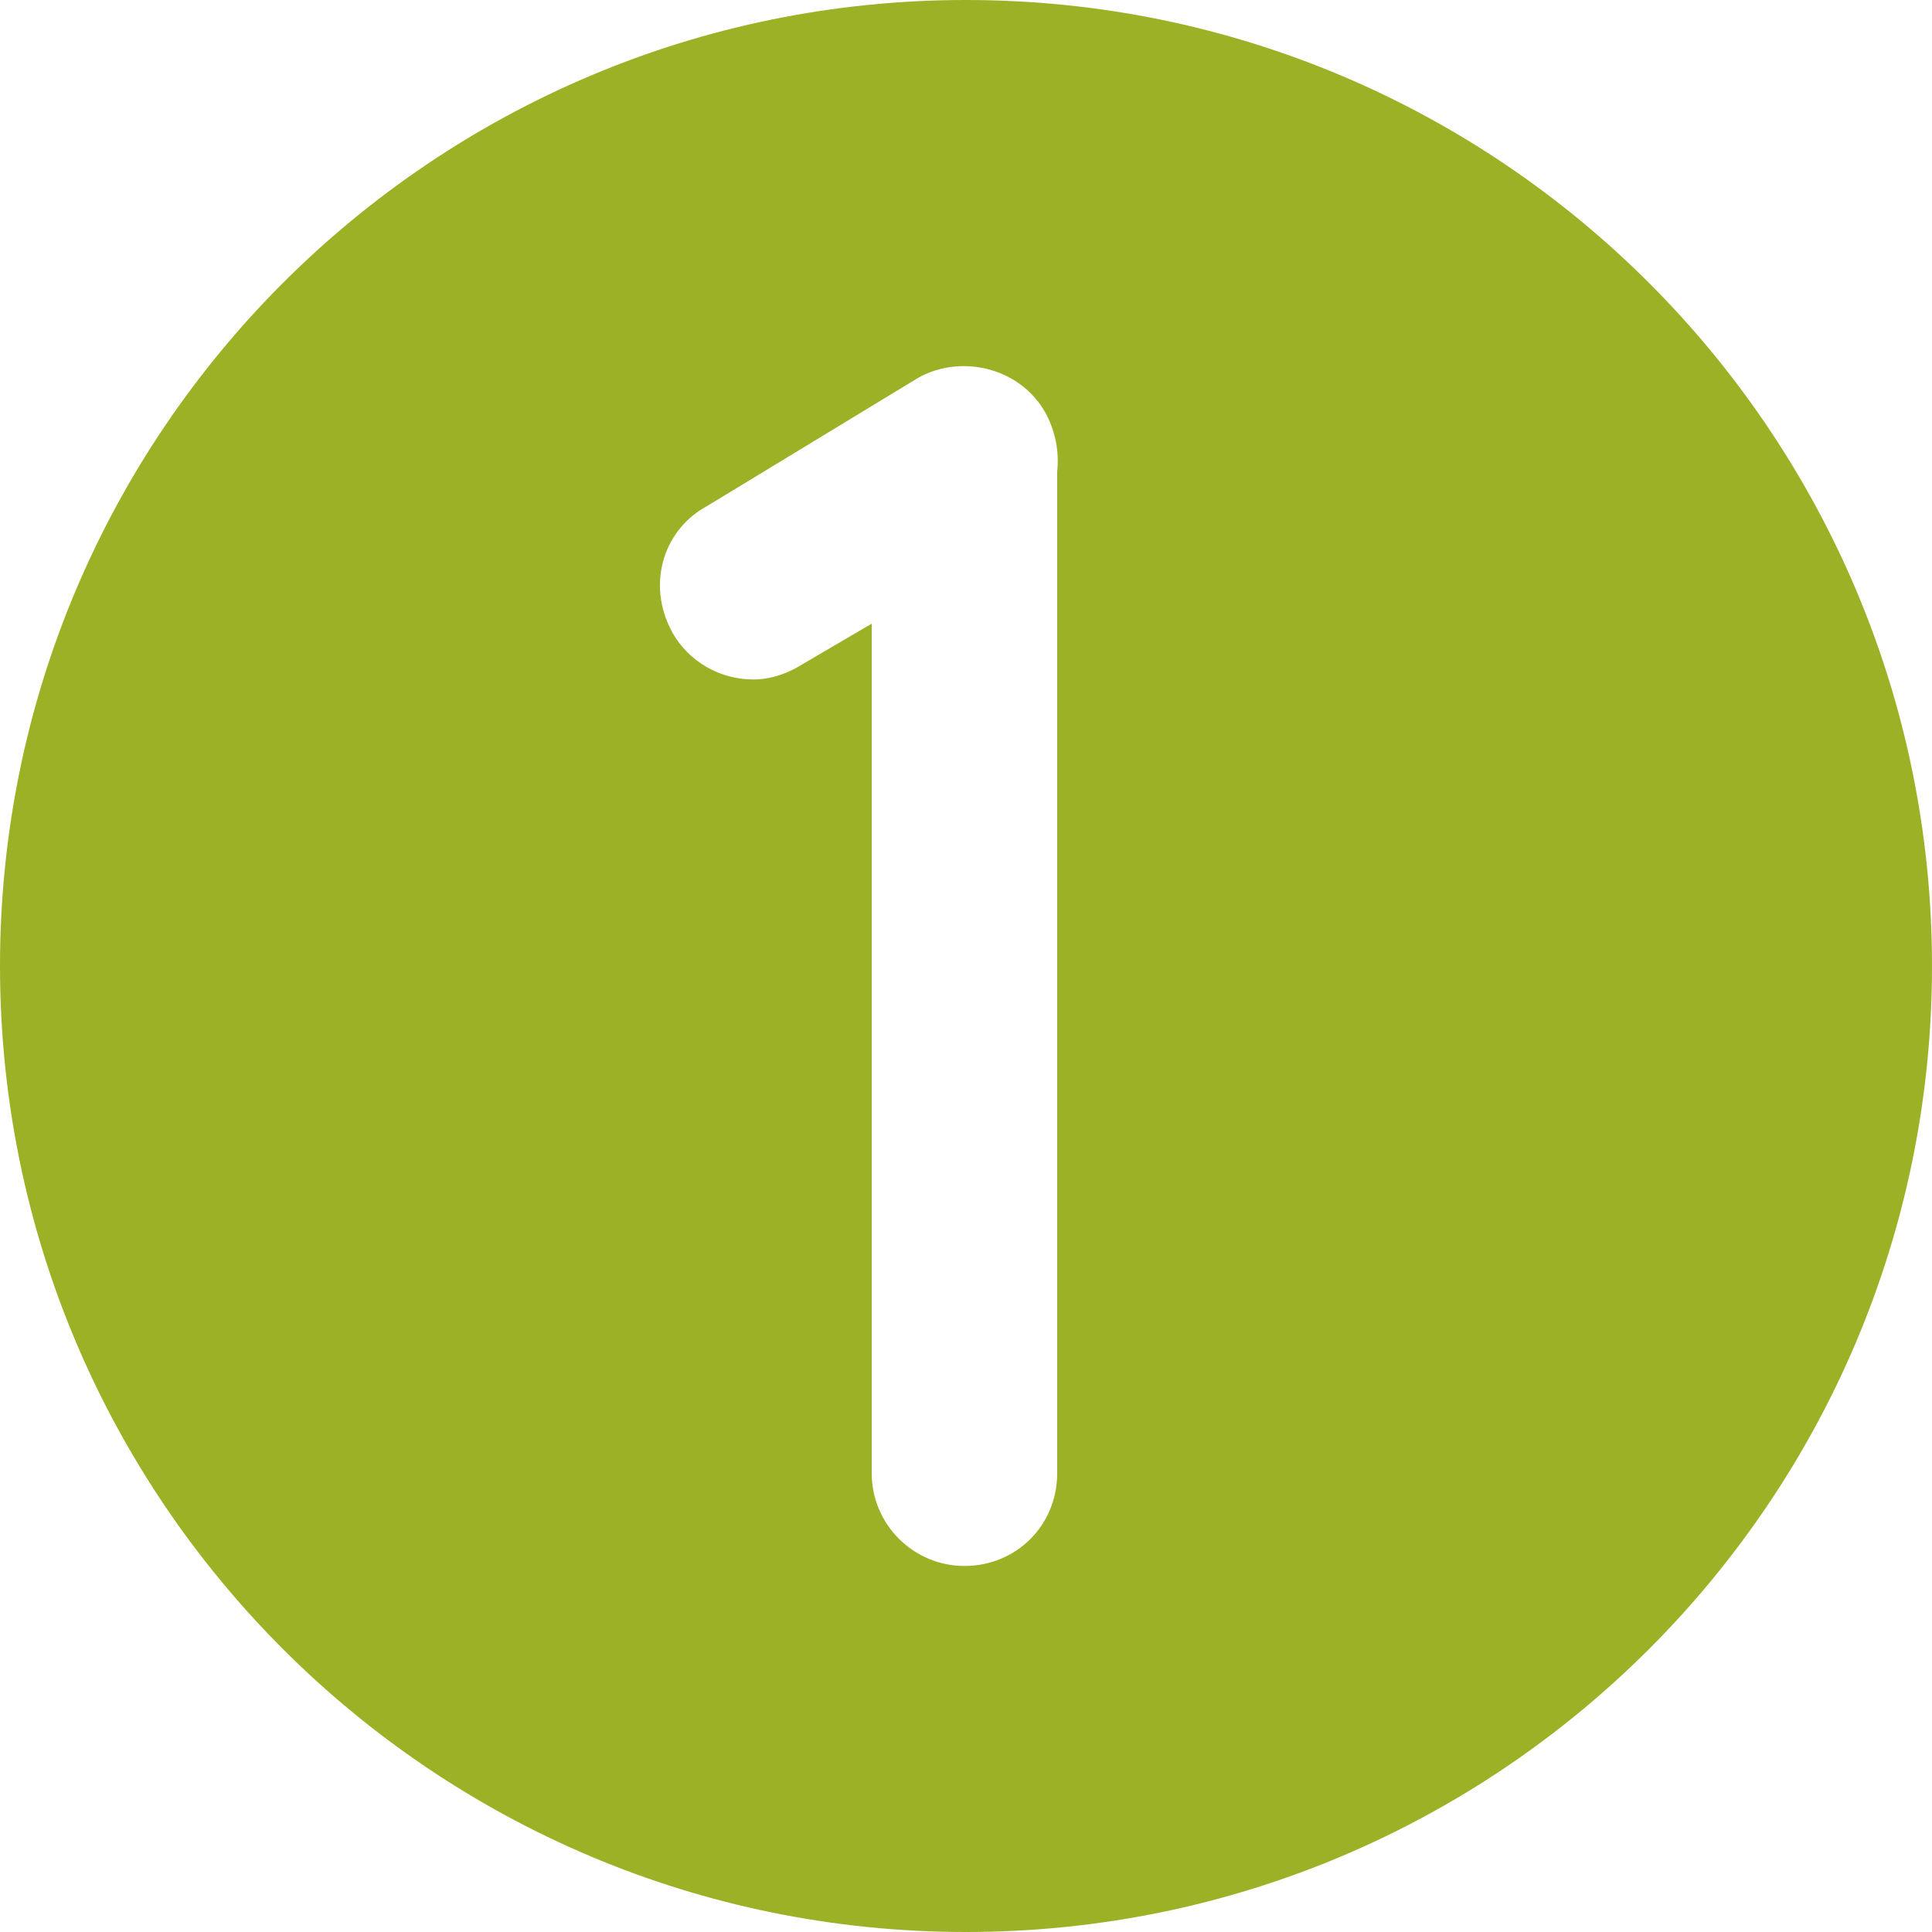 <?xml version="1.0" encoding="utf-8"?>
<!-- Generator: Adobe Illustrator 15.0.0, SVG Export Plug-In . SVG Version: 6.00 Build 0)  -->
<!DOCTYPE svg PUBLIC "-//W3C//DTD SVG 1.1//EN" "http://www.w3.org/Graphics/SVG/1.1/DTD/svg11.dtd">
<svg version="1.1" id="Ebene_1" xmlns="http://www.w3.org/2000/svg" xmlns:xlink="http://www.w3.org/1999/xlink" x="0px" y="0px"
	 width="30px" height="30px" viewBox="0 0 30 30" enable-background="new 0 0 30 30" xml:space="preserve">
<path fill="#9DB126" d="M15,0C6.716,0,0,6.716,0,15s6.716,15,15,15s15-6.716,15-15S23.284,0,15,0z M16.416,7.32v15.556
	c0,0.808-0.632,1.44-1.44,1.44c-0.794,0-1.44-0.646-1.44-1.44V9.684l-1.099,0.644c-0.113,0.071-0.397,0.223-0.739,0.223
	c-0.519,0-1-0.277-1.254-0.723l-0.01-0.019c-0.197-0.365-0.239-0.773-0.121-1.148c0.11-0.348,0.348-0.632,0.673-0.807l3.271-1.987
	l0.017-0.01c0.207-0.112,0.445-0.172,0.688-0.172c0.541,0,1.03,0.281,1.276,0.733l0.015,0.027
	C16.393,6.723,16.448,7.024,16.416,7.32z"/>
</svg>

